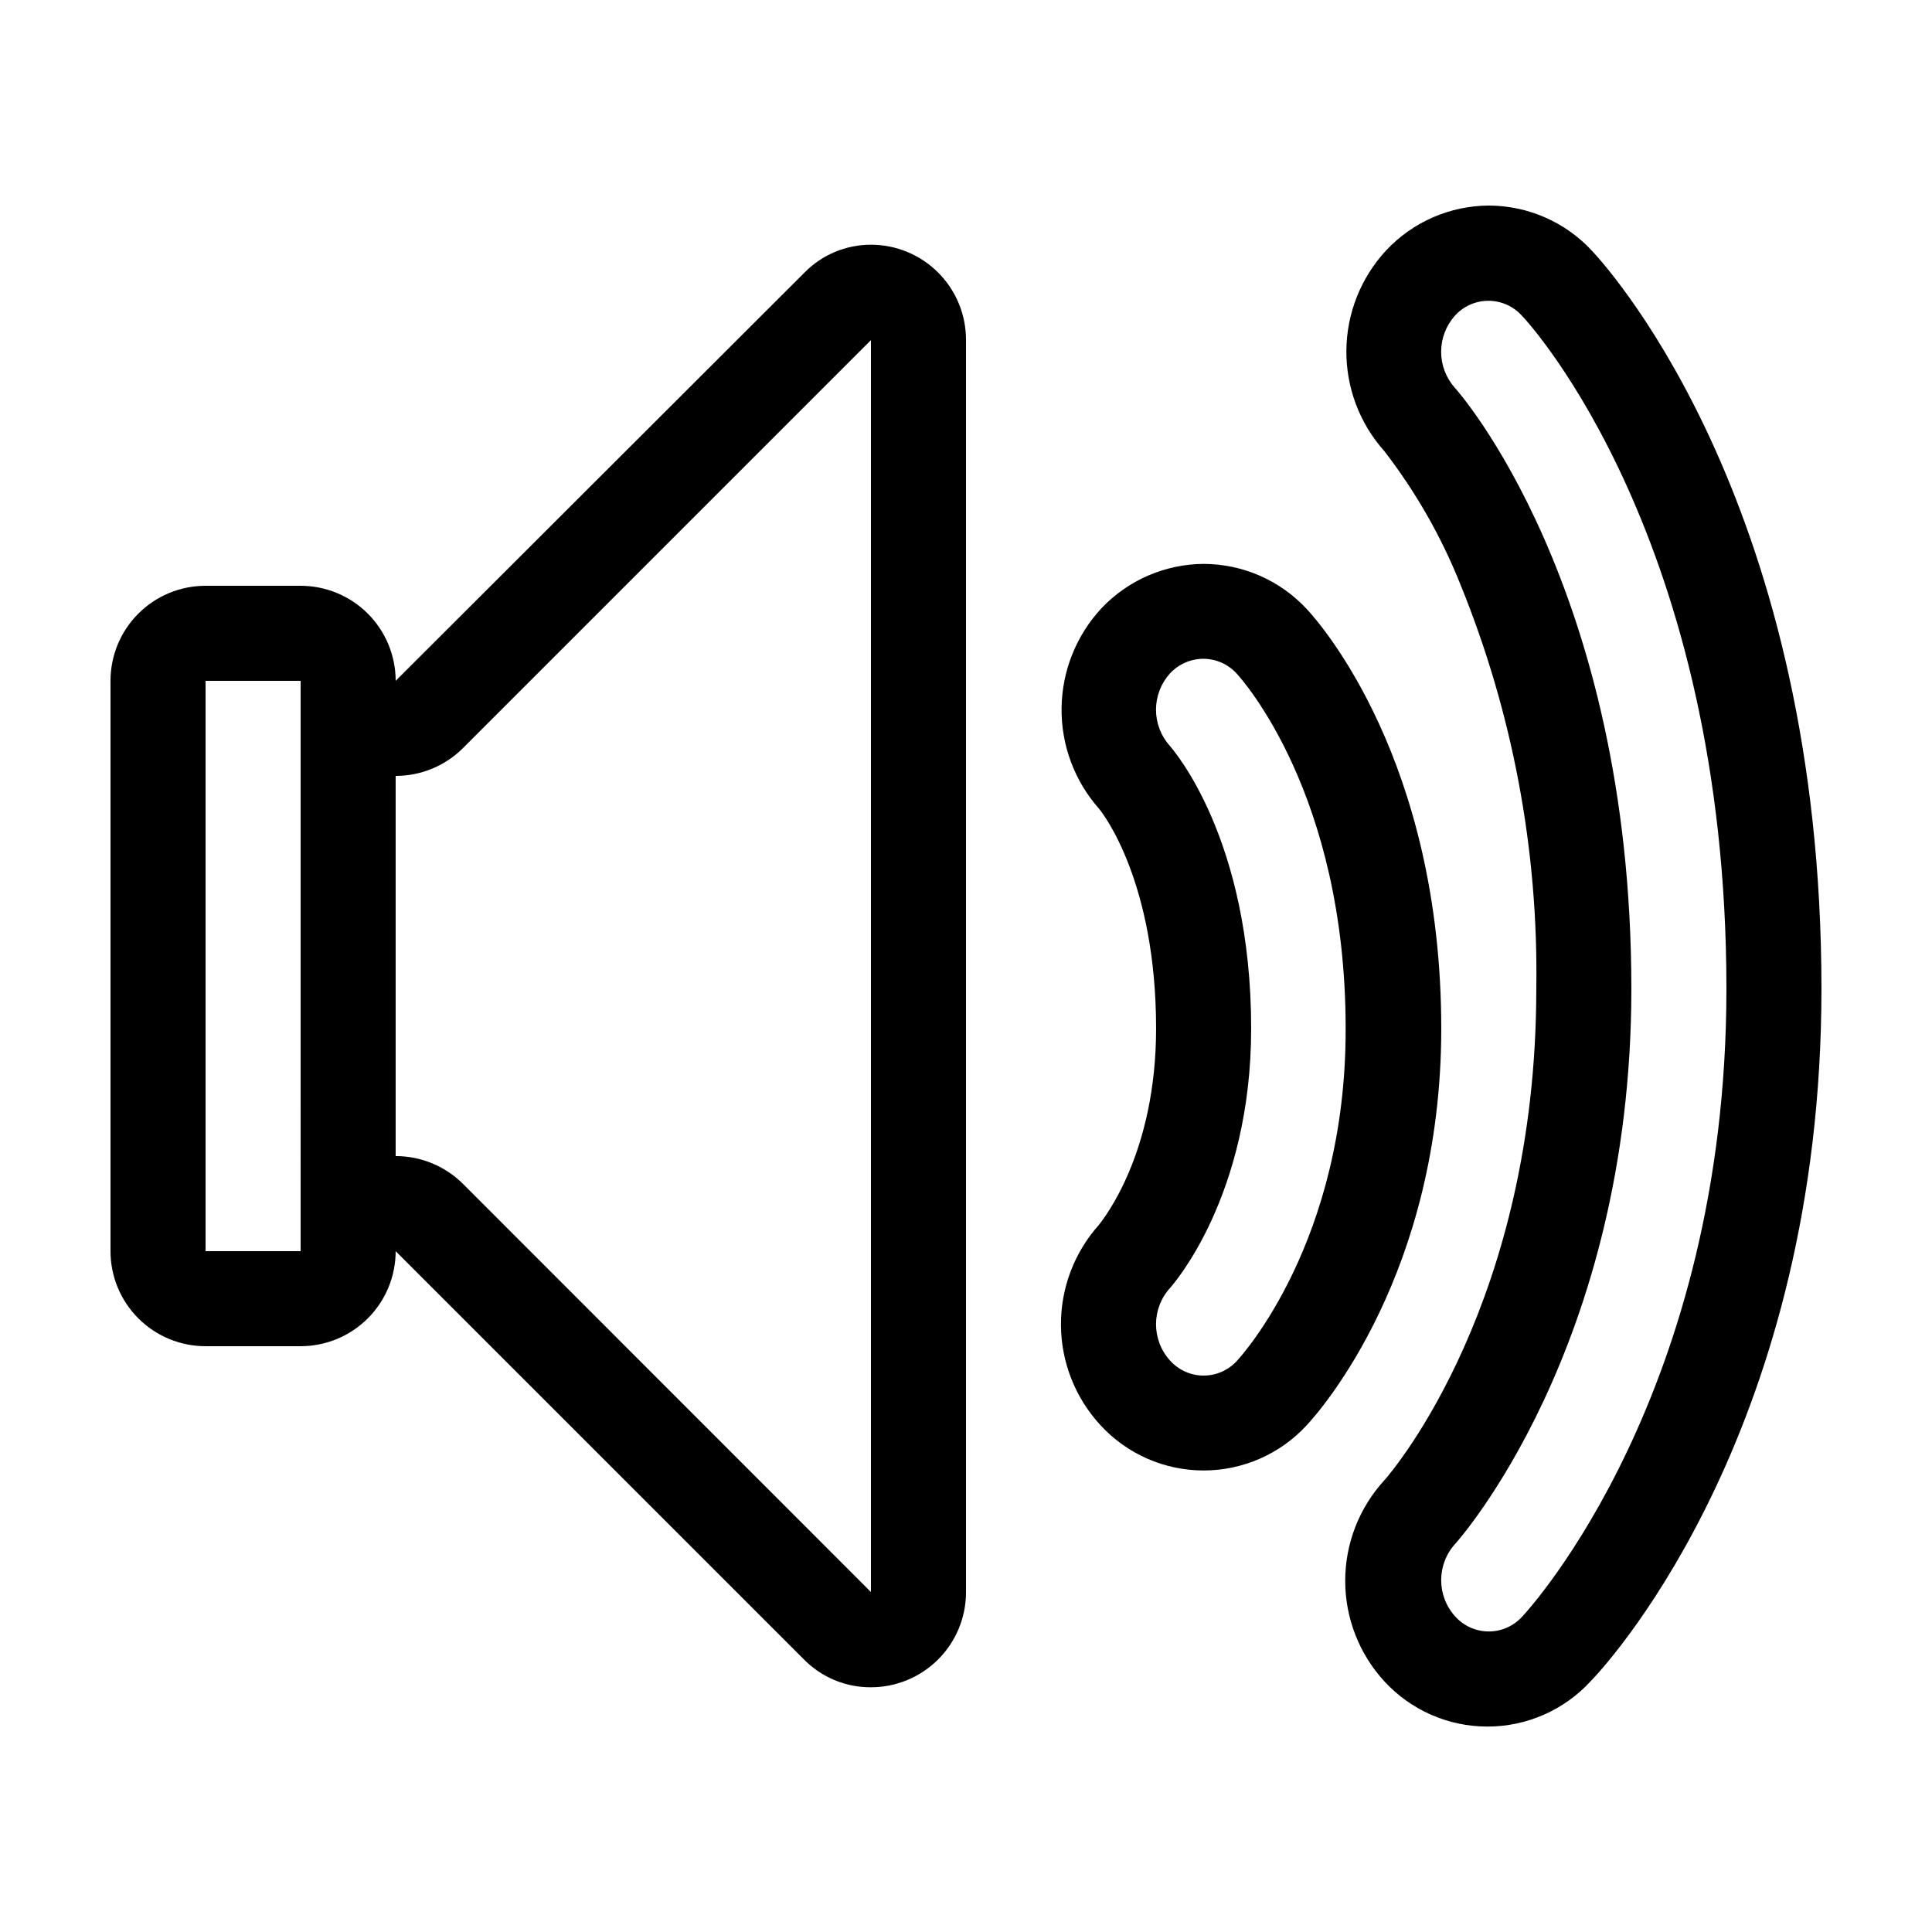 <?xml version="1.0" encoding="UTF-8"?>
<!-- Uploaded to: SVG Repo, www.svgrepo.com, Generator: SVG Repo Mixer Tools -->
<svg fill="#000000" width="800px" height="800px" version="1.1" viewBox="144 144 512 512" xmlns="http://www.w3.org/2000/svg">
 <path d="m490.33 305.43c-7.047-7.613-16.934-11.953-27.309-11.992-10.281 0.051-20.098 4.312-27.152 11.789-6.672 7.199-10.43 16.621-10.543 26.438-0.109 9.812 3.43 19.316 9.938 26.664 1.059 1.258 15.113 19.348 15.113 58.242 0 33.152-13.906 50.383-15.113 51.992-6.562 7.309-10.164 16.801-10.098 26.621 0.066 9.82 3.793 19.262 10.449 26.48 7.031 7.664 16.957 12.027 27.359 12.027 10.398 0 20.324-4.363 27.355-12.027 3.629-3.879 35.621-40.305 35.621-105.09-0.004-70.836-31.992-107.26-35.621-111.14zm-18.441 199.11c-2.266 2.543-5.508 4-8.914 4-3.41 0-6.652-1.457-8.918-4-4.93-5.449-4.93-13.746 0-19.195 0.805-0.906 21.512-24.336 21.512-68.77 0-50.383-20.707-73.91-21.562-74.918-2.356-2.633-3.656-6.039-3.656-9.57s1.301-6.941 3.656-9.574c2.281-2.484 5.492-3.906 8.867-3.93 3.375 0.004 6.594 1.43 8.867 3.93 1.16 1.258 28.867 31.789 28.867 94.012 0.152 56.277-27.559 86.758-28.719 88.016zm-97.082-295.69c-6.633 0-12.988 2.668-17.633 7.406l-108.32 108.17c0-6.68-2.652-13.086-7.379-17.812-4.723-4.723-11.129-7.375-17.812-7.375h-25.188c-6.684 0-13.09 2.652-17.812 7.375-4.727 4.727-7.379 11.133-7.379 17.812v151.14c0 6.68 2.652 13.086 7.379 17.812 4.723 4.723 11.129 7.379 17.812 7.379h25.191-0.004c6.684 0 13.09-2.656 17.812-7.379 4.727-4.727 7.379-11.133 7.379-17.812l108.12 108.12c4.684 4.805 11.125 7.5 17.836 7.457 6.68 0 13.086-2.656 17.812-7.379 4.723-4.723 7.379-11.133 7.379-17.812v-331.86c0.012-6.688-2.637-13.109-7.363-17.844-4.723-4.734-11.141-7.398-17.828-7.398zm-151.14 266.72h-25.188v-151.14h25.191zm151.14 90.332-108.12-108.17c-4.734-4.719-11.148-7.367-17.836-7.356v-100.76c6.688 0.012 13.102-2.633 17.836-7.356l108.12-108.12zm191.09-355.44c-7.047-7.606-16.938-11.949-27.305-11.988-10.336 0.039-20.195 4.34-27.258 11.887-6.684 7.211-10.438 16.652-10.531 26.48-0.09 9.828 3.484 19.34 10.027 26.672 8.316 10.766 15.102 22.637 20.152 35.266 13.871 34.035 20.727 70.516 20.152 107.26 0 82.574-37.633 127.31-40.305 130.29-6.648 7.266-10.336 16.754-10.336 26.602 0 9.848 3.688 19.34 10.336 26.602 7.031 7.664 16.957 12.027 27.359 12.027 10.398 0 20.324-4.363 27.355-12.027 6.598-6.75 61.16-68.617 61.16-183.49 0-126.5-54.562-188.88-60.809-195.58zm-18.438 361.89c-2.266 2.543-5.512 4-8.918 4s-6.652-1.457-8.918-4c-4.93-5.449-4.93-13.746 0-19.195 0.453-0.453 46.703-52.043 46.703-147.11 0-106.81-46.25-158.75-46.754-159.25-2.356-2.633-3.656-6.039-3.656-9.57s1.301-6.941 3.656-9.574c2.266-2.512 5.488-3.941 8.867-3.941 3.379 0 6.602 1.43 8.867 3.941 2.367 2.367 54.211 59.602 54.211 178.4 0 106.86-51.844 163.94-54.059 166.31z"/>
</svg>